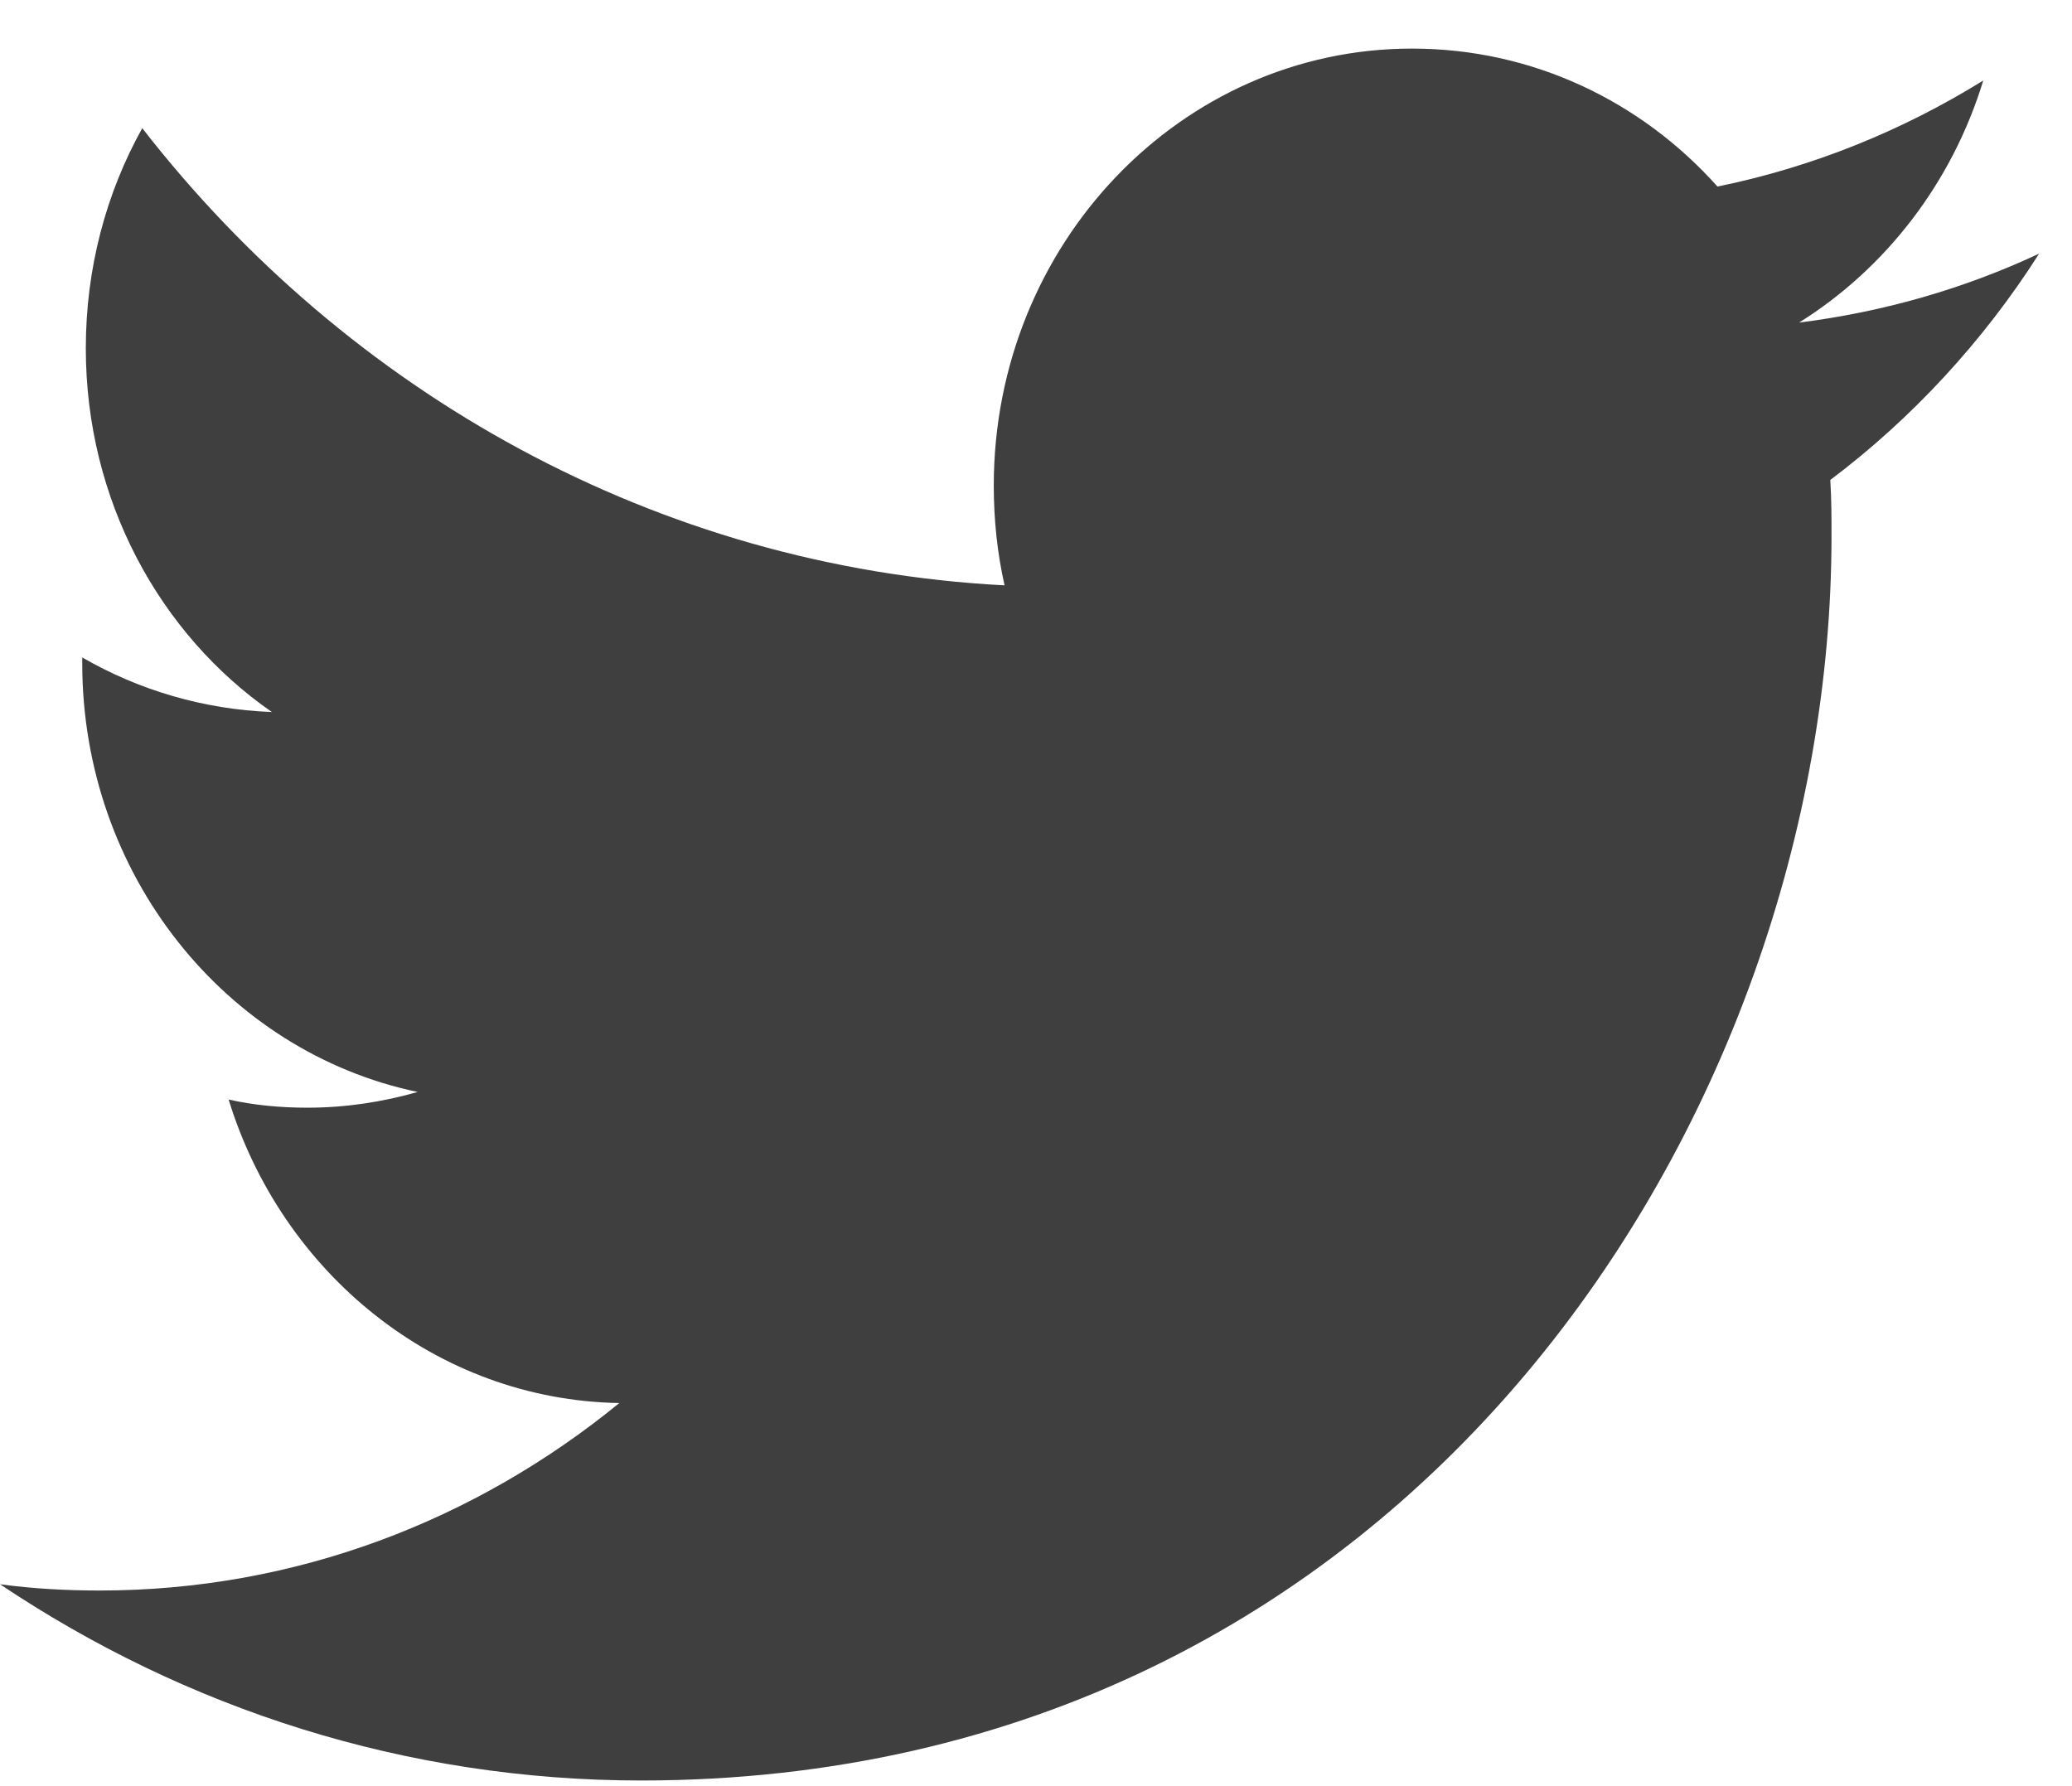 <svg width="29" height="25" viewBox="0 0 29 25" fill="none" xmlns="http://www.w3.org/2000/svg">
<path d="M8.97 24.921C19.746 24.921 25.634 15.591 25.634 7.508C25.634 7.245 25.634 6.981 25.617 6.718C26.759 5.858 27.758 4.778 28.54 3.55C27.49 4.041 26.364 4.366 25.18 4.515C26.389 3.76 27.322 2.558 27.758 1.127C26.625 1.829 25.373 2.339 24.038 2.611C22.971 1.417 21.451 0.68 19.763 0.68C16.529 0.68 13.909 3.418 13.909 6.797C13.909 7.28 13.959 7.745 14.06 8.193C9.188 7.938 4.871 5.498 1.991 1.794C1.487 2.698 1.201 3.752 1.201 4.875C1.201 6.999 2.234 8.877 3.805 9.966C2.847 9.93 1.94 9.658 1.151 9.202C1.151 9.228 1.151 9.255 1.151 9.281C1.151 12.248 3.166 14.723 5.846 15.284C5.35 15.425 4.838 15.504 4.3 15.504C3.922 15.504 3.553 15.469 3.2 15.39C3.947 17.821 6.106 19.594 8.668 19.638C6.66 21.279 4.141 22.262 1.394 22.262C0.924 22.262 0.454 22.236 0 22.174C2.595 23.912 5.669 24.921 8.978 24.921" fill="#3F3F3F"/>
</svg>
